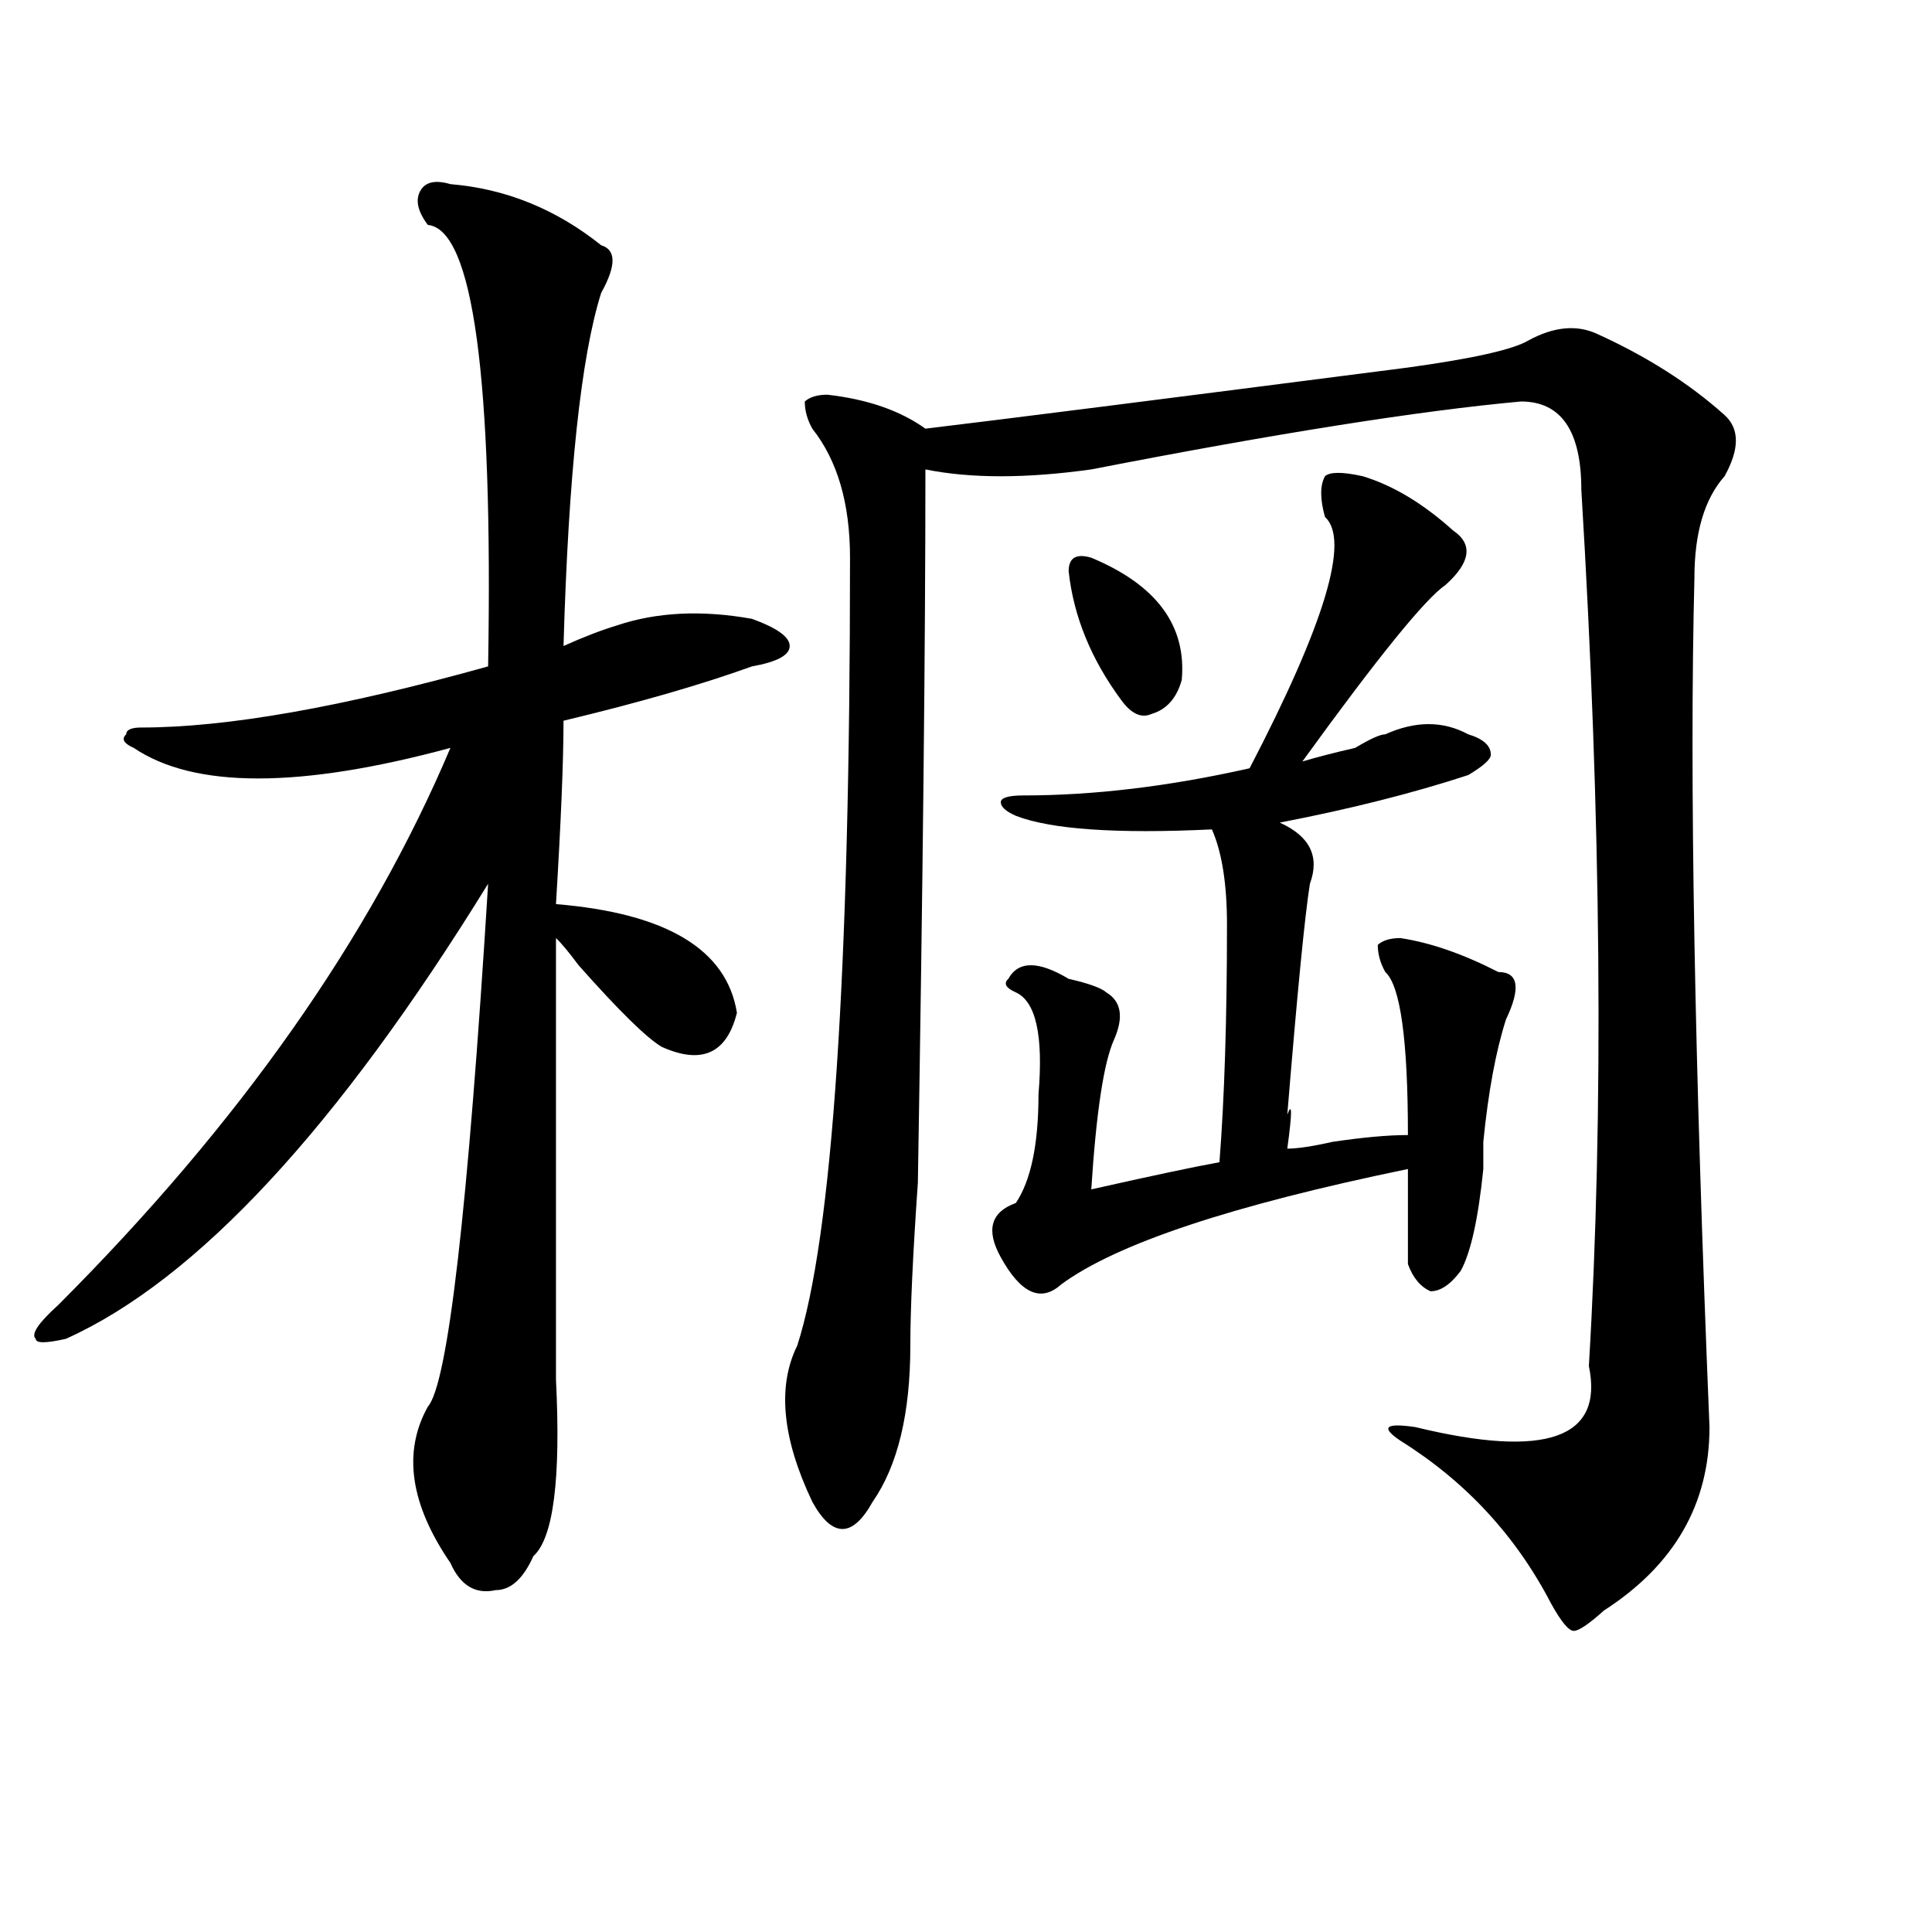 <?xml version="1.0" encoding="utf-8"?>
<!-- Generator: Adobe Illustrator 16.0.0, SVG Export Plug-In . SVG Version: 6.00 Build 0)  -->
<!DOCTYPE svg PUBLIC "-//W3C//DTD SVG 1.1//EN" "http://www.w3.org/Graphics/SVG/1.1/DTD/svg11.dtd">
<svg version="1.1" id="图层_1" xmlns="http://www.w3.org/2000/svg" xmlns:xlink="http://www.w3.org/1999/xlink" x="0px" y="0px"
	 width="1000px" height="1000px" viewBox="0 0 1000 1000" enable-background="new 0 0 1000 1000" xml:space="preserve">
<path d="M233.141,95.313c28.597,2.362,54.632,12.909,78.046,31.641c7.805,2.362,7.805,10.547,0,24.609
	c-10.426,32.85-16.95,93.769-19.512,182.813c10.366-4.669,19.512-8.185,27.316-10.547c20.793-7.031,44.207-8.185,70.242-3.516
	c12.988,4.725,19.512,9.394,19.512,14.063c0,4.725-6.523,8.24-19.512,10.547c-26.035,9.394-58.535,18.787-97.559,28.125
	c0,21.094-1.341,52.734-3.902,94.922c57.194,4.725,88.413,23.456,93.656,56.25c-5.243,21.094-18.23,26.972-39.023,17.578
	c-7.805-4.669-22.133-18.731-42.926-42.188c-5.243-7.031-9.146-11.7-11.707-14.063c0,70.313,0,146.503,0,228.516
	c2.562,51.581-1.341,82.068-11.707,91.406c-5.243,11.7-11.707,17.578-19.512,17.578c-10.426,2.307-18.23-2.362-23.414-14.063
	c-20.853-30.432-24.755-57.403-11.707-80.859c10.366-11.7,20.792-101.953,31.218-270.703
	c-78.046,126.563-150.91,205.115-218.531,235.547c-10.426,2.362-15.609,2.362-15.609,0c-2.622-2.307,1.281-8.185,11.707-17.578
	c93.656-93.713,161.277-189.844,202.922-288.281c-78.047,21.094-132.68,21.094-163.898,0c-5.244-2.307-6.524-4.669-3.902-7.031
	c0-2.307,2.561-3.516,7.805-3.516c44.207,0,104.022-10.547,179.507-31.641c2.562-149.963-7.805-226.153-31.218-228.516
	c-5.244-7.031-6.524-12.854-3.902-17.578C220.093,94.159,225.336,93.006,233.141,95.313z M826.297,172.656
	c25.976,11.756,48.109,25.818,66.34,42.188c7.805,7.031,7.805,17.578,0,31.641c-10.426,11.756-15.609,29.334-15.609,52.734
	c-2.621,103.162,0,249.609,7.805,439.453c0,39.881-18.23,71.466-54.633,94.922c-7.805,7.031-13.048,10.547-15.609,10.547
	c-2.621,0-6.523-4.725-11.707-14.063c-18.23-35.156-44.267-63.281-78.047-84.375c-10.426-7.031-7.805-9.338,7.805-7.031
	c67.621,16.425,97.559,5.878,89.754-31.641c7.805-131.231,6.464-282.403-3.902-453.516c0-30.432-10.426-45.703-31.219-45.703
	c-52.071,4.725-126.216,16.425-222.434,35.156c-33.84,4.725-62.438,4.725-85.852,0c0,91.406-1.341,214.453-3.902,369.141
	c-2.621,37.519-3.902,65.644-3.902,84.375c0,35.156-6.523,62.128-19.512,80.859c-5.243,9.394-10.426,14.063-15.609,14.063
	c-5.243,0-10.426-4.669-15.609-14.063c-15.609-32.794-18.23-59.766-7.805-80.859c18.171-56.25,27.316-192.15,27.316-407.813
	c0-28.125-6.523-50.372-19.512-66.797c-2.621-4.669-3.902-9.338-3.902-14.063c2.562-2.307,6.464-3.516,11.707-3.516
	c20.793,2.362,37.683,8.24,50.73,17.578c39.023-4.669,122.254-15.216,249.75-31.641c33.78-4.669,54.633-9.338,62.438-14.063
	C804.164,169.141,815.871,167.987,826.297,172.656z M705.324,246.484c15.609,4.725,31.219,14.063,46.828,28.125
	c10.366,7.031,9.086,16.425-3.902,28.125c-10.426,7.031-35.121,37.519-74.145,91.406c7.805-2.307,16.891-4.669,27.316-7.031
	c7.805-4.669,12.988-7.031,15.609-7.031c15.609-7.031,29.878-7.031,42.926,0c7.805,2.362,11.707,5.878,11.707,10.547
	c0,2.362-3.902,5.878-11.707,10.547c-28.657,9.394-61.156,17.578-97.559,24.609c15.609,7.031,20.793,17.578,15.609,31.641
	c-2.621,16.425-6.523,56.25-11.707,119.531c2.562-7.031,2.562-1.153,0,17.578c5.184,0,12.988-1.153,23.414-3.516
	c15.609-2.307,28.598-3.516,39.023-3.516c0-49.219-3.902-77.344-11.707-84.375c-2.621-4.669-3.902-9.338-3.902-14.063
	c2.562-2.307,6.464-3.516,11.707-3.516c15.609,2.362,32.5,8.24,50.73,17.578c10.366,0,11.707,8.24,3.902,24.609
	c-5.243,16.425-9.146,37.519-11.707,63.281c0,4.725,0,9.394,0,14.063c-2.621,25.818-6.523,43.396-11.707,52.734
	c-5.243,7.031-10.426,10.547-15.609,10.547c-5.243-2.307-9.146-7.031-11.707-14.063c0-11.7,0-28.125,0-49.219
	c-91.095,18.787-150.91,38.672-179.508,59.766c-10.426,9.394-20.853,4.725-31.219-14.063c-7.805-14.063-5.243-23.4,7.805-28.125
	c7.805-11.7,11.707-30.432,11.707-56.25c2.562-30.432-1.341-48.01-11.707-52.734c-5.243-2.307-6.523-4.669-3.902-7.031
	c2.562-4.669,6.464-7.031,11.707-7.031c5.184,0,11.707,2.362,19.512,7.031c10.366,2.362,16.891,4.725,19.512,7.031
	c7.805,4.725,9.086,12.909,3.902,24.609c-5.243,11.756-9.146,37.519-11.707,77.344c31.219-7.031,53.292-11.7,66.34-14.063
	c2.562-32.794,3.902-73.828,3.902-123.047c0-21.094-2.621-37.463-7.805-49.219c-49.449,2.362-83.29,0-101.461-7.031
	c-5.243-2.307-7.805-4.669-7.805-7.031c0-2.307,3.902-3.516,11.707-3.516c36.402,0,75.426-4.669,117.07-14.063
	c39.023-74.981,52.012-118.322,39.023-130.078c-2.621-9.338-2.621-16.369,0-21.094C688.374,244.178,694.898,244.178,705.324,246.484
	z M564.84,288.672c33.78,14.063,49.39,35.156,46.828,63.281c-2.621,9.394-7.805,15.271-15.609,17.578
	c-5.243,2.362-10.426,0-15.609-7.031c-15.609-21.094-24.755-43.341-27.316-66.797C553.133,288.672,557.035,286.365,564.84,288.672z"
	/>
</svg>
